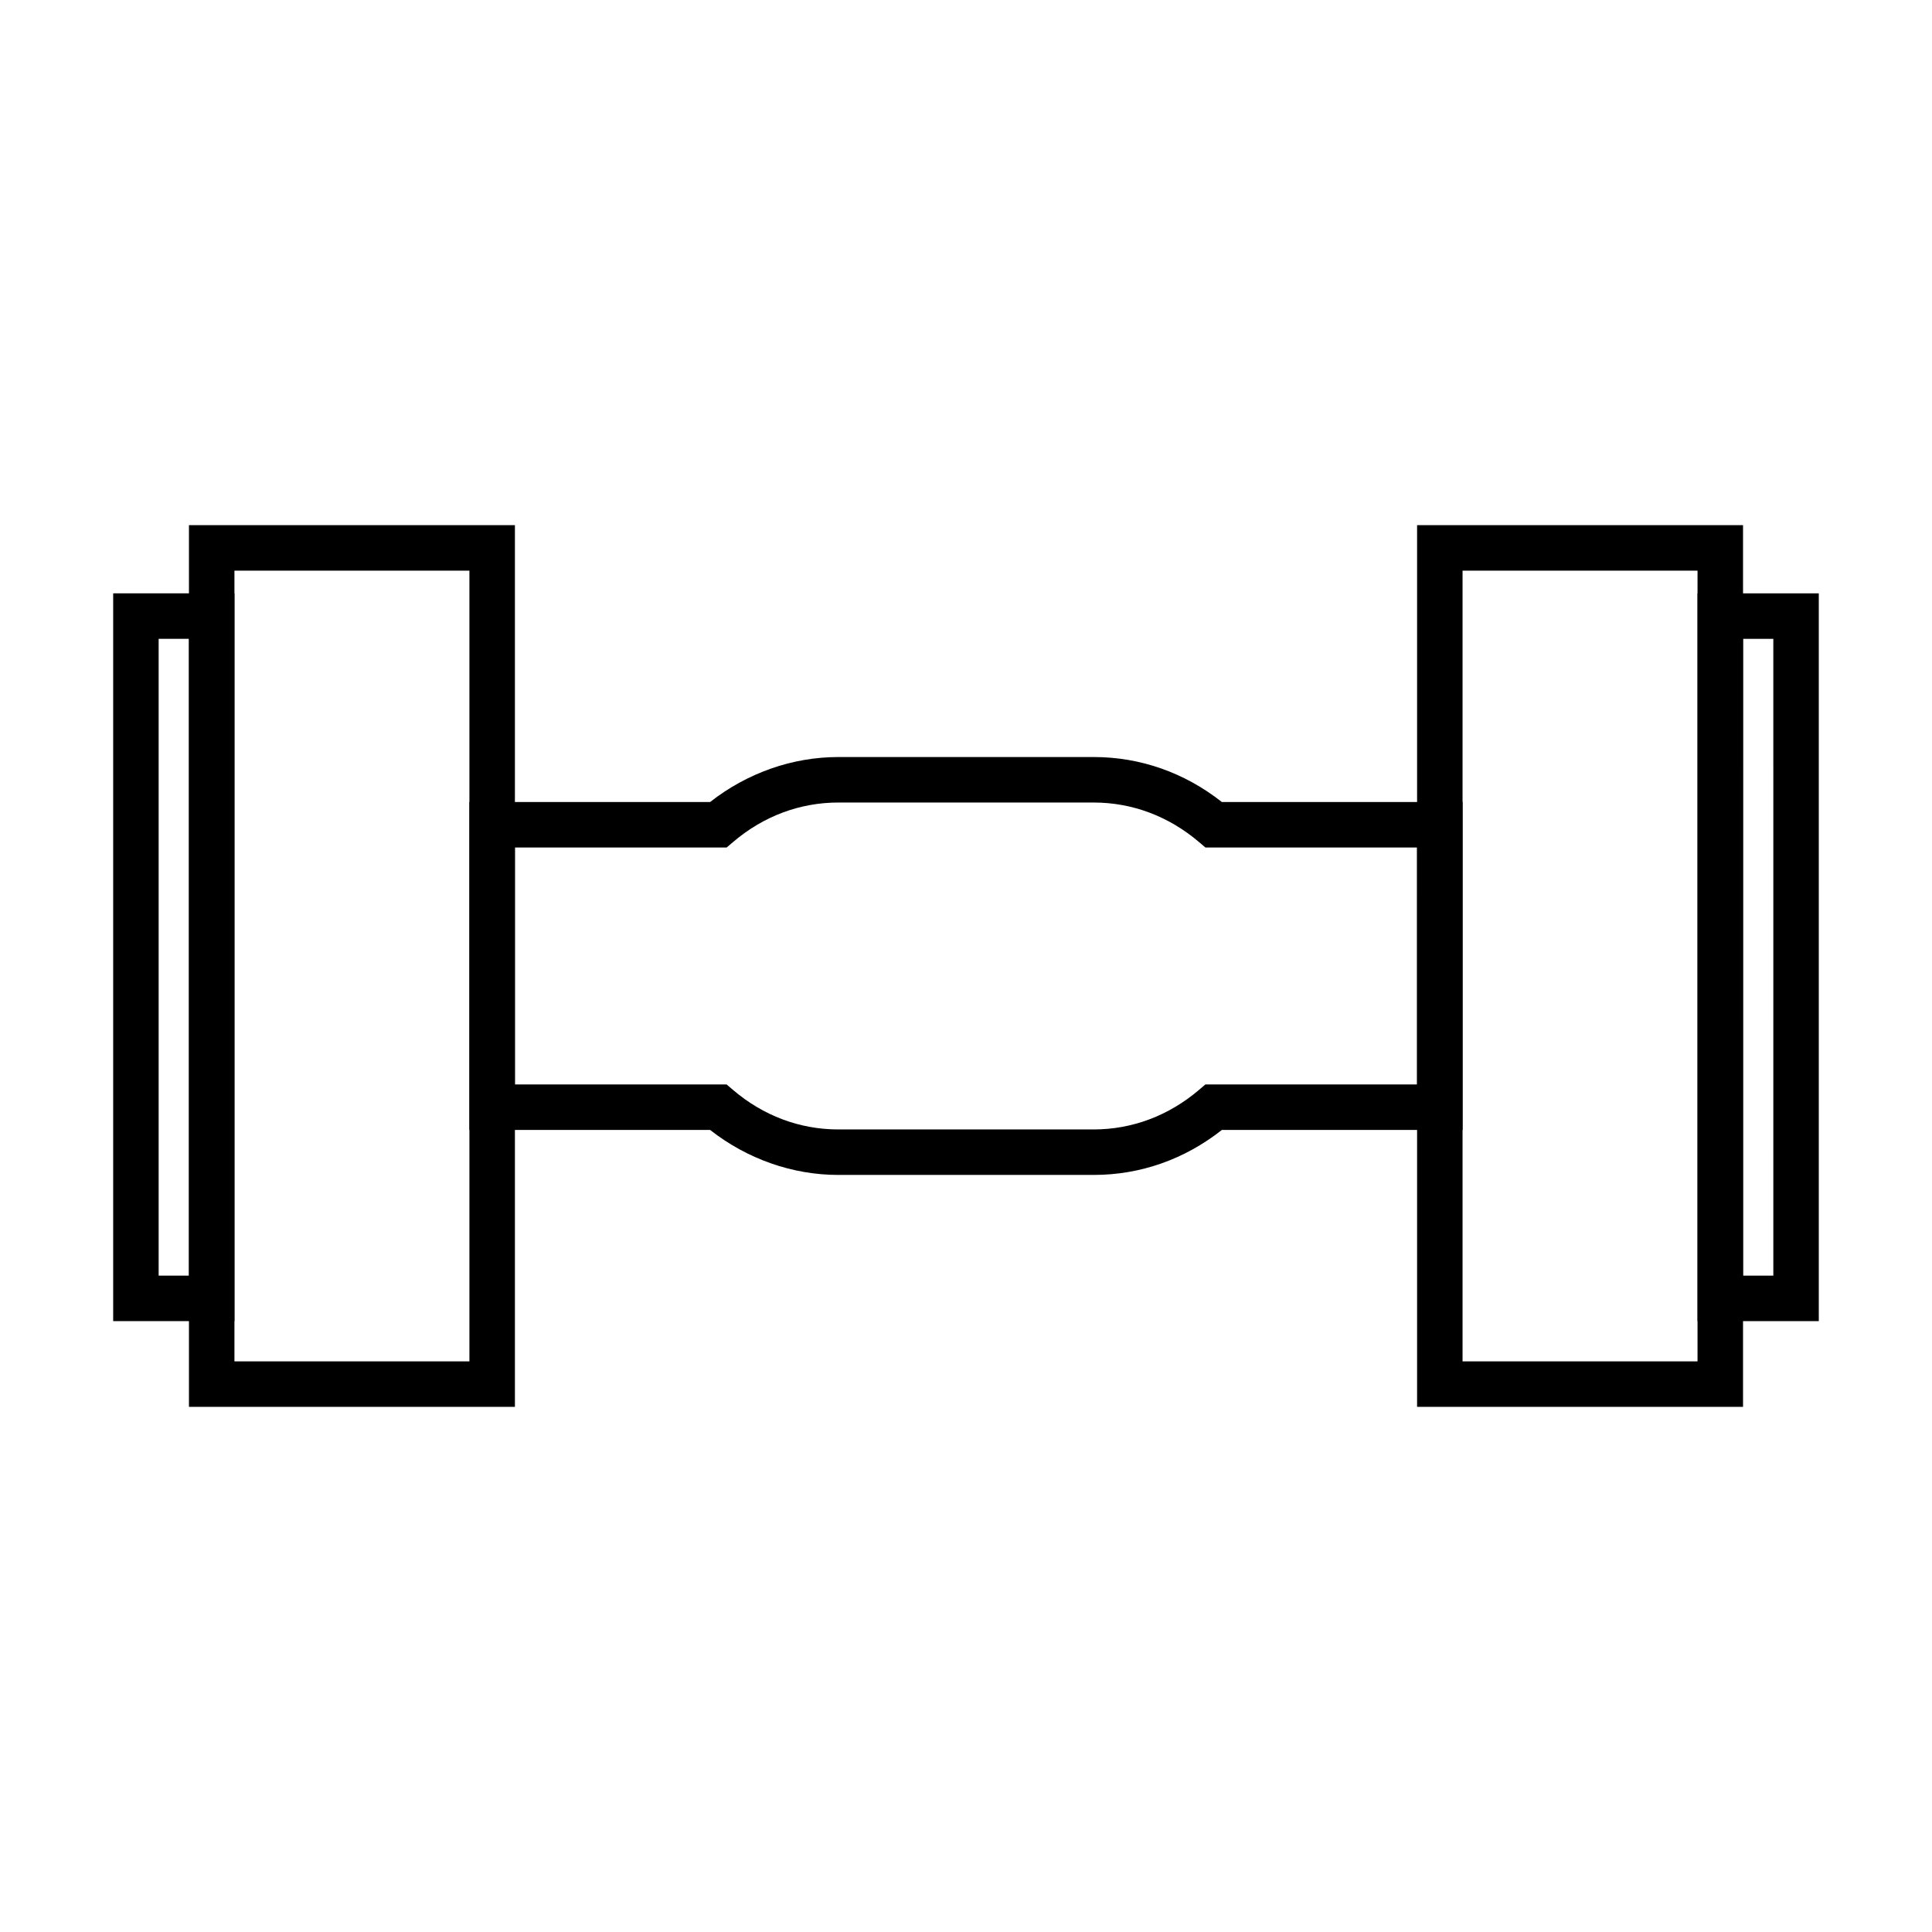 <?xml version="1.0" encoding="UTF-8"?>
<!-- Uploaded to: SVG Repo, www.svgrepo.com, Generator: SVG Repo Mixer Tools -->
<svg fill="#000000" width="800px" height="800px" version="1.1" viewBox="144 144 512 512" xmlns="http://www.w3.org/2000/svg">
 <g>
  <path d="m280.45 516.83h-86.375v-233.66h86.383v233.66zm-74.32-12.051h62.27v-209.55h-62.27z"/>
  <path d="m605.92 516.83h-86.379v-233.66h86.383v233.66zm-74.328-12.051h62.27v-209.55h-62.27z"/>
  <path d="m433.84 455.37h-67.66c-12.191 0-24.18-4.223-33.996-11.926h-63.781l-0.004-86.895h63.781c9.82-7.703 21.801-11.926 33.996-11.926h67.66c12.363 0 24.062 4.117 33.977 11.926h63.781v86.898l-63.777-0.004c-9.914 7.812-21.613 11.926-33.977 11.926zm-153.39-23.98h56.105l1.691 1.441c8.027 6.856 17.703 10.484 27.922 10.484h67.66c10.191 0 19.871-3.629 27.926-10.488l1.691-1.438h56.086l0.004-62.785h-56.082l-1.691-1.438c-8.055-6.863-17.734-10.488-27.926-10.488h-67.66c-10.219 0-19.895 3.629-27.922 10.484l-1.691 1.441h-56.113z"/>
  <path d="m206.13 494.11h-32.137v-192.87h32.137zm-20.086-12.055h8.031v-168.76h-8.031z"/>
  <path d="m626 494.11h-32.133v-192.87h32.133zm-20.074-12.055h8.027l-0.004-168.76h-8.027z"/>
 </g>
</svg>